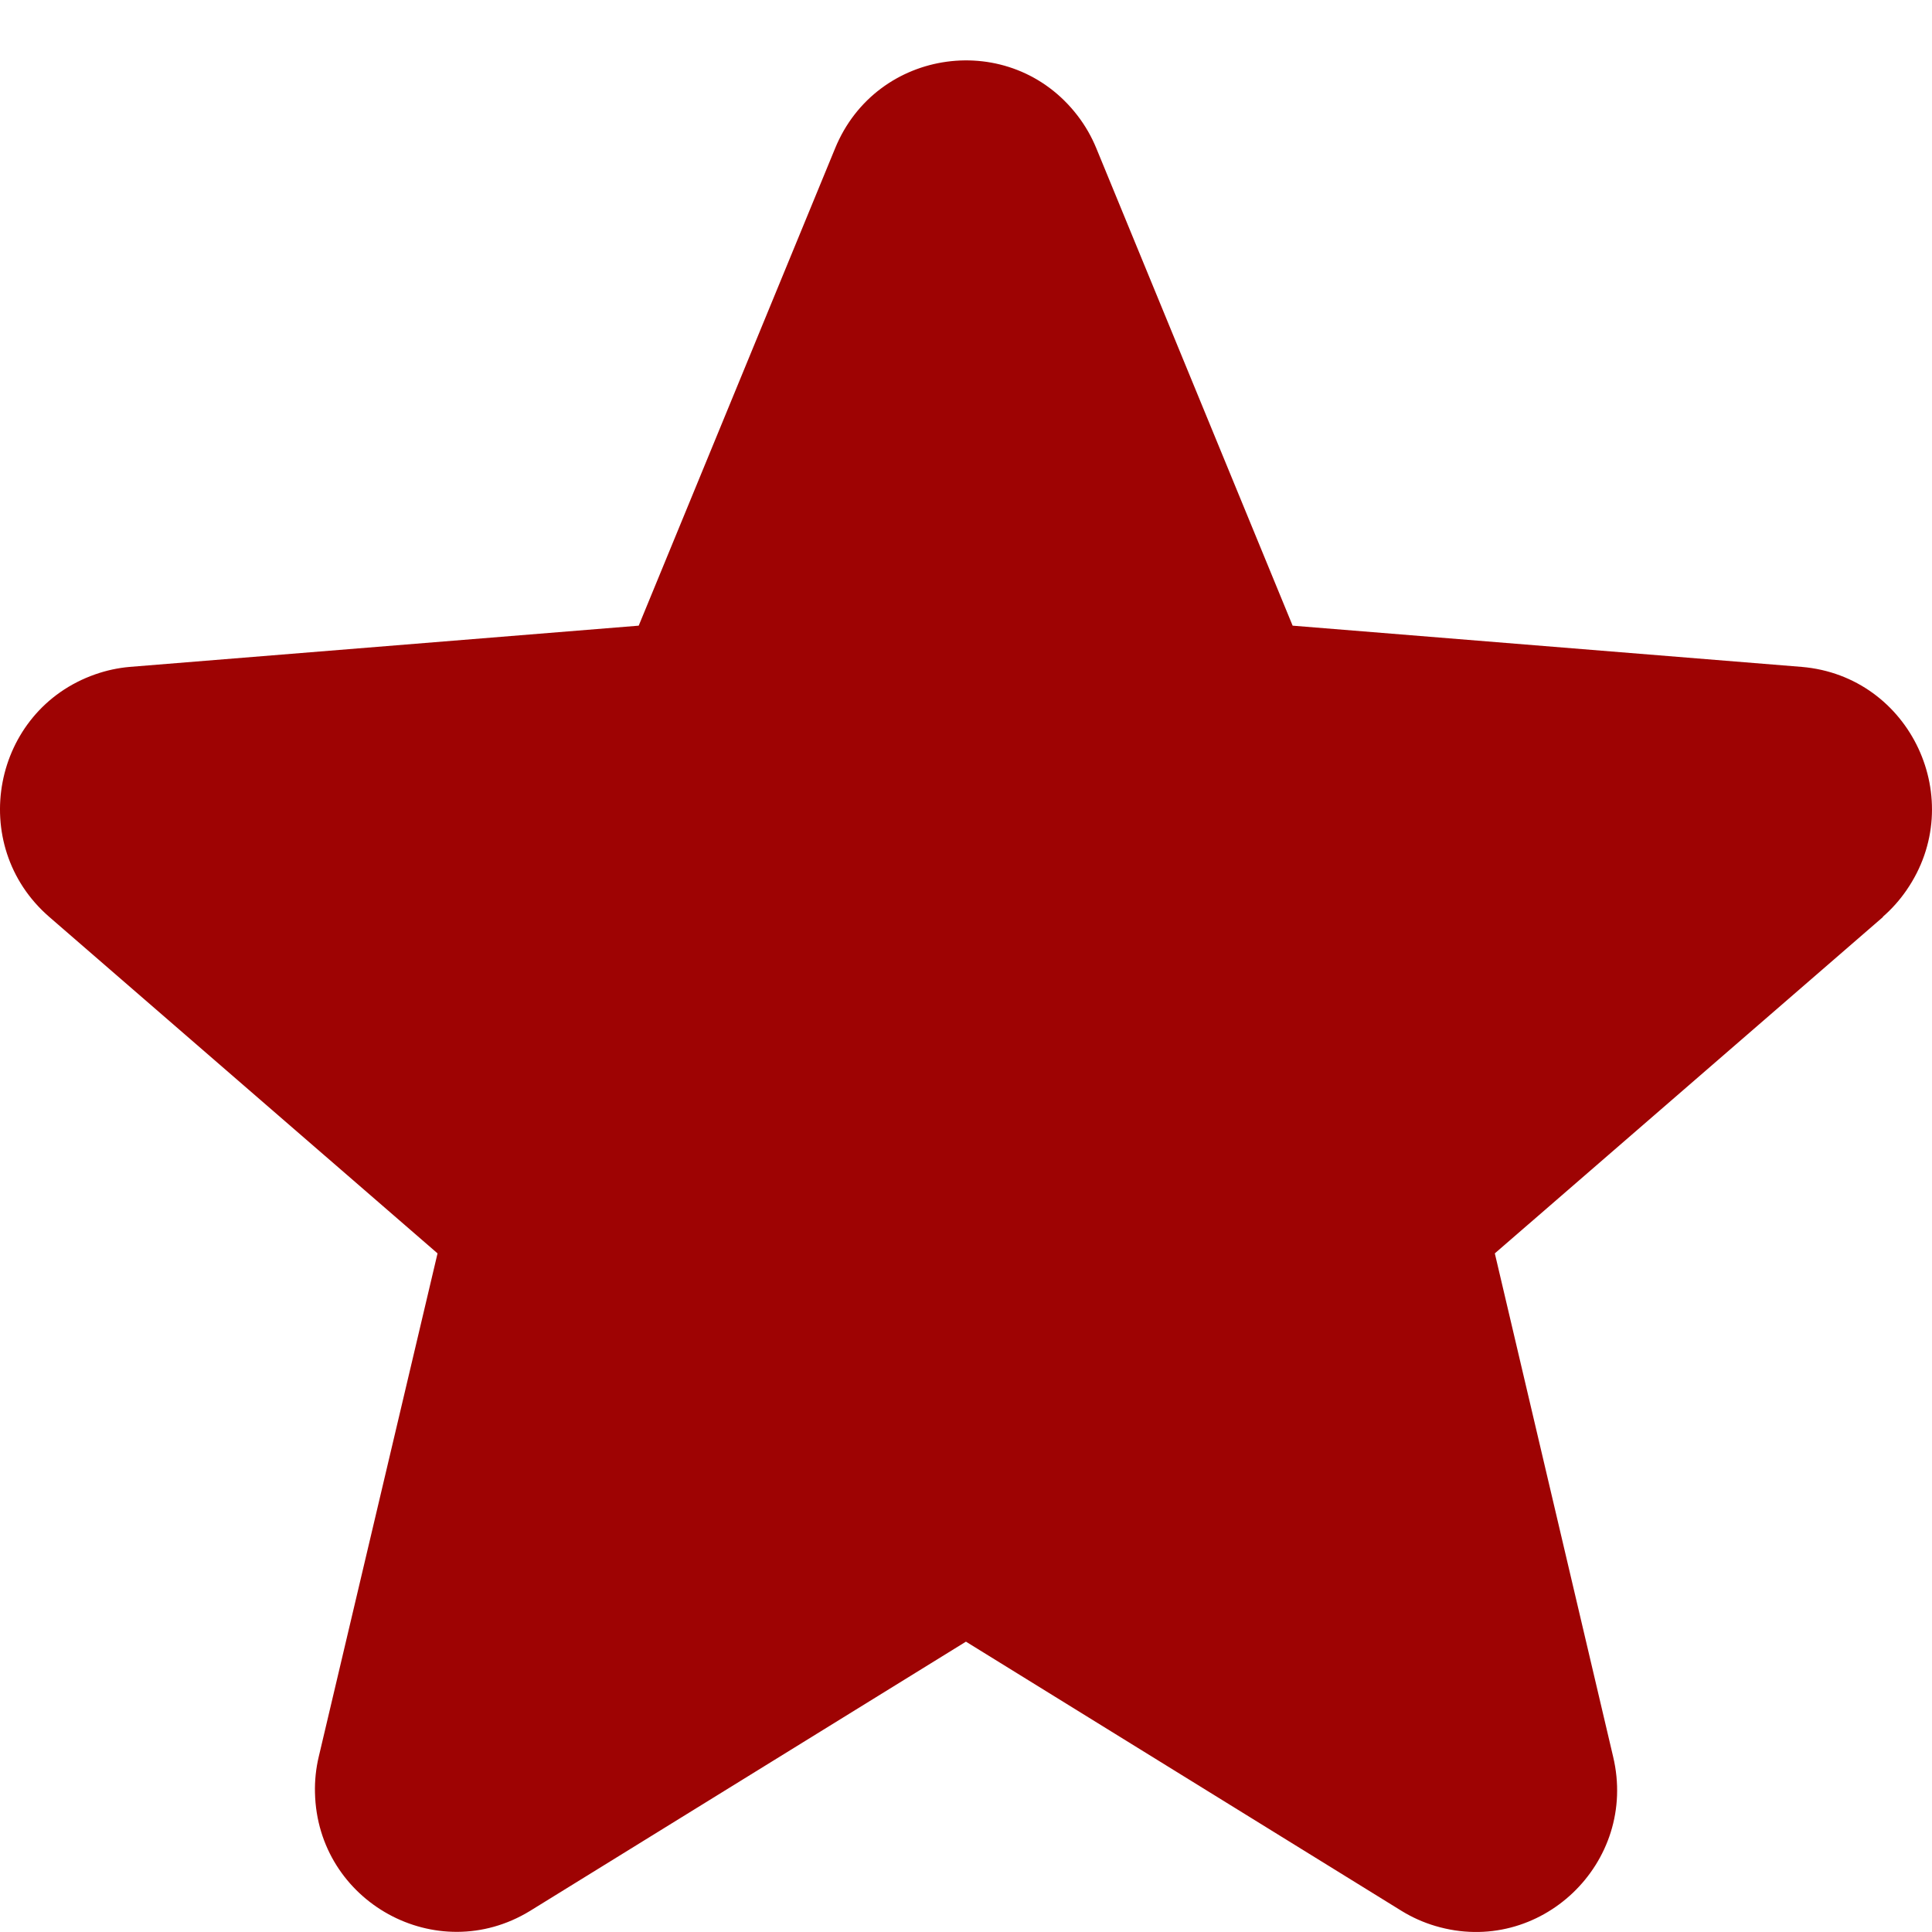 <?xml version="1.0" encoding="UTF-8"?> <svg xmlns="http://www.w3.org/2000/svg" width="32" height="32" viewBox="0 0 32 32" fill="none"><path d="M31.191 15.186L24.759 20.76L26.718 29.094C27.139 30.856 25.503 32.415 23.773 31.9C23.578 31.842 23.391 31.759 23.217 31.652L15.999 27.191L8.777 31.652C7.235 32.593 5.257 31.505 5.217 29.693C5.212 29.492 5.233 29.29 5.28 29.094L7.247 20.76L0.815 15.186C-0.555 13.997 -0.13 11.764 1.581 11.168C1.764 11.104 1.954 11.063 2.147 11.046L10.579 10.363L13.832 2.457C14.516 0.785 16.746 0.483 17.846 1.913C17.974 2.079 18.079 2.262 18.159 2.457L21.41 10.363L29.843 11.046C31.647 11.199 32.61 13.256 31.575 14.749C31.463 14.911 31.331 15.059 31.182 15.188L31.191 15.186Z" fill="#9E0303"></path></svg> 